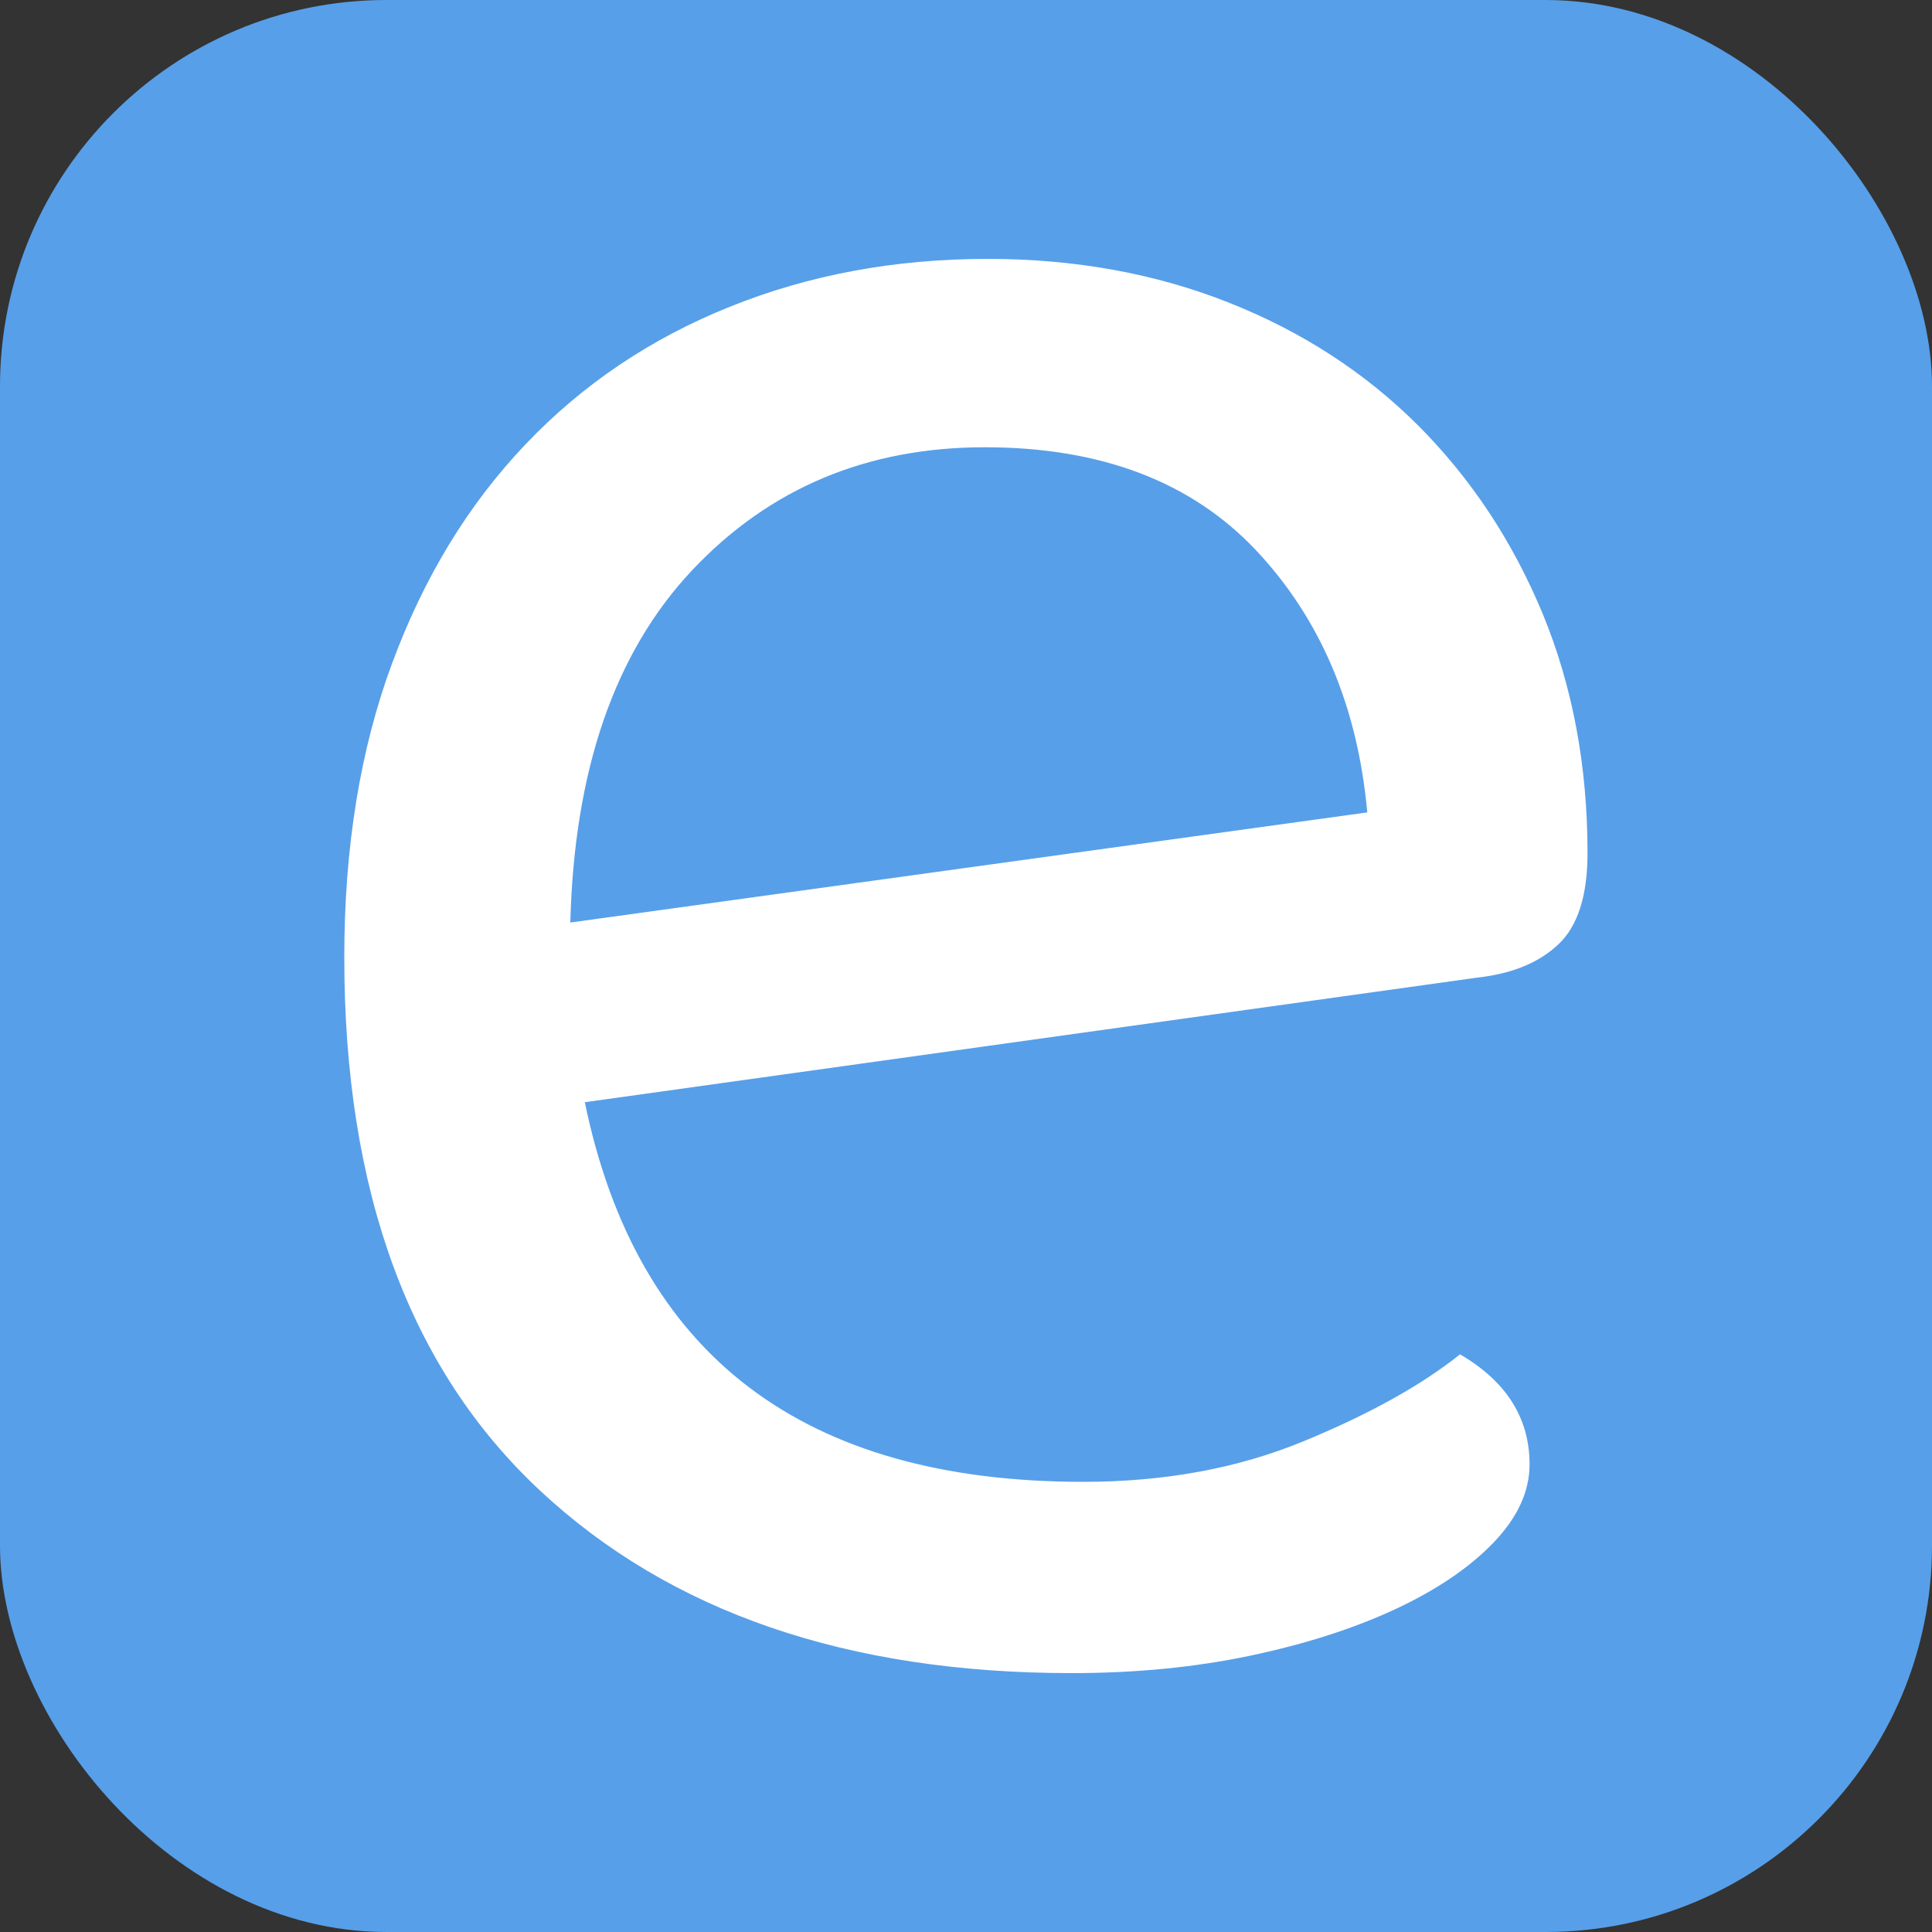 <svg xmlns="http://www.w3.org/2000/svg" width="256" height="256" viewBox="0 0 100 100"><rect x="0" y="0" width="100" height="100" fill="#333333" stroke="none"/><rect width="100" height="100" rx="20" fill="#579fe9"></rect><path d="M76.47 50.60L30.27 57.05Q34.32 76.70 56.07 76.70L56.07 76.70Q62.37 76.70 67.47 74.60Q72.57 72.50 75.57 70.10L75.57 70.10Q79.17 72.20 79.17 75.80L79.17 75.80Q79.17 77.90 77.30 79.85Q75.42 81.80 72.20 83.30Q68.97 84.80 64.70 85.70Q60.42 86.60 55.47 86.60L55.47 86.60Q38.07 86.60 27.95 77.15Q17.82 67.70 17.82 49.55L17.82 49.55Q17.82 41.00 20.30 34.32Q22.77 27.65 27.20 23.00Q31.62 18.35 37.77 15.88Q43.92 13.40 51.12 13.40L51.12 13.40Q57.87 13.40 63.57 15.65Q69.27 17.90 73.40 22.02Q77.52 26.15 79.85 31.77Q82.17 37.40 82.17 44.15L82.17 44.15Q82.17 47.45 80.67 48.87Q79.17 50.30 76.47 50.60L76.47 50.60ZM50.97 23.15L50.97 23.15Q41.82 23.15 35.82 29.52Q29.82 35.90 29.52 47.75L29.52 47.75L70.77 42.05Q70.02 33.80 65 28.47Q59.97 23.15 50.97 23.15Z" fill="#fff"></path></svg>